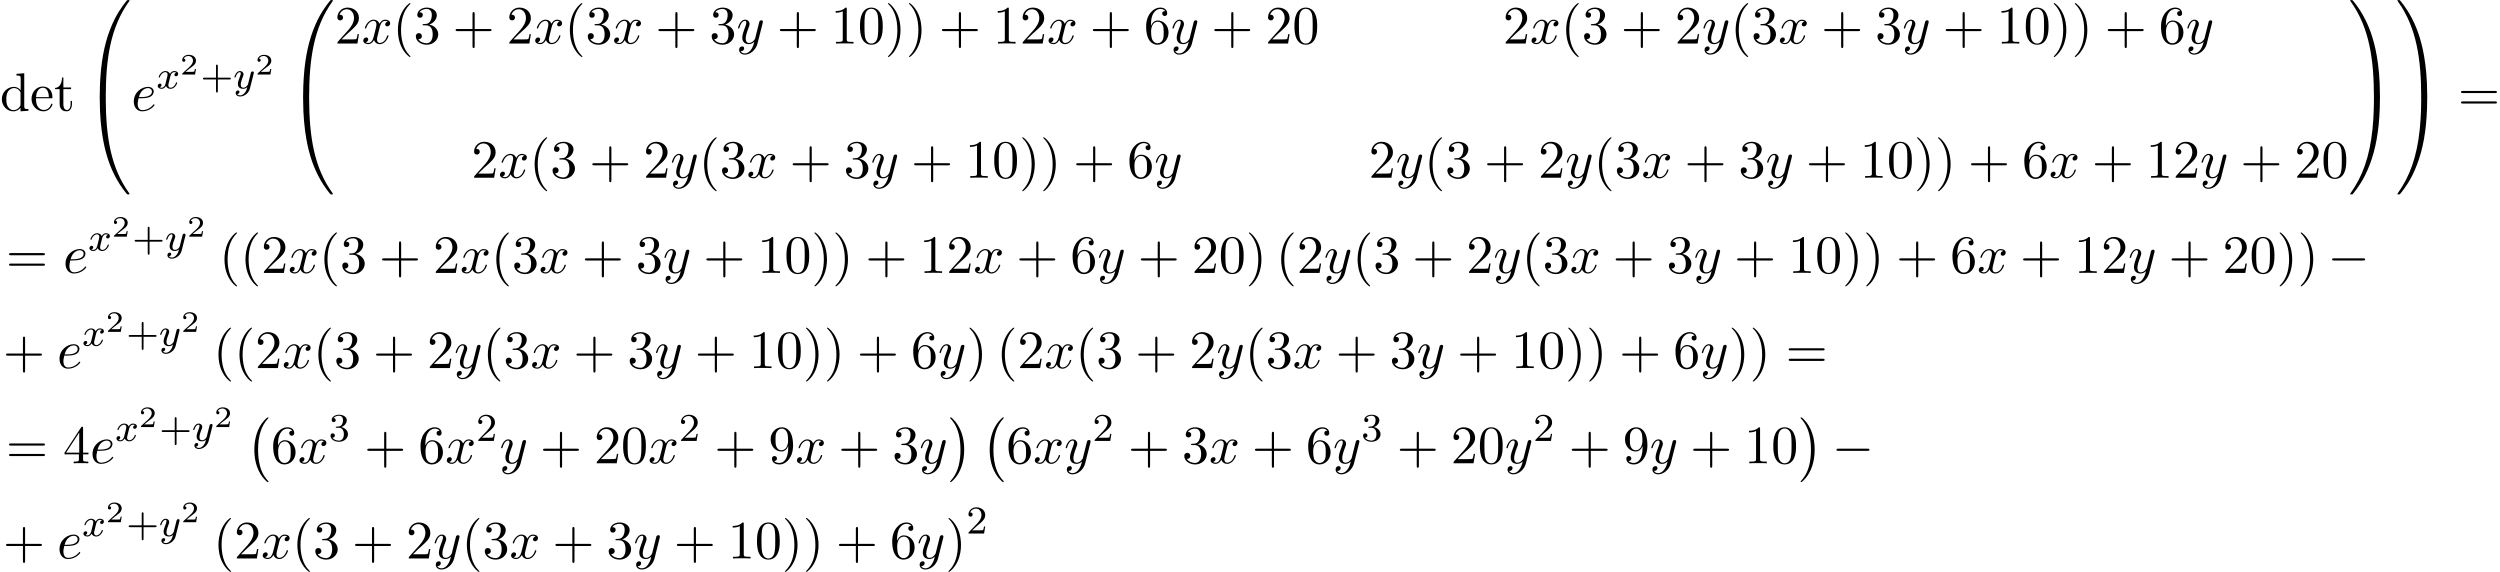 <?xml version='1.0' encoding='UTF-8'?>
<!-- This file was generated by dvisvgm 2.13.3 -->
<svg version='1.1' xmlns='http://www.w3.org/2000/svg' xmlns:xlink='http://www.w3.org/1999/xlink' width='504.849pt' height='115.499pt' viewBox='55.616 81.385 504.849 115.499'>
<defs>
<path id='g1-0' d='M7.189-2.509C7.375-2.509 7.571-2.509 7.571-2.727S7.375-2.945 7.189-2.945H1.287C1.102-2.945 .905-2.945 .905-2.727S1.102-2.509 1.287-2.509H7.189Z'/>
<path id='g5-43' d='M3.475-1.809H5.818C5.93-1.809 6.105-1.809 6.105-1.993S5.93-2.176 5.818-2.176H3.475V-4.527C3.475-4.639 3.475-4.814 3.292-4.814S3.108-4.639 3.108-4.527V-2.176H.757C.646-2.176 .47-2.176 .47-1.993S.646-1.809 .757-1.809H3.108V.542C3.108 .654 3.108 .829 3.292 .829S3.475 .654 3.475 .542V-1.809Z'/>
<path id='g5-50' d='M2.248-1.626C2.375-1.745 2.71-2.008 2.837-2.12C3.332-2.574 3.802-3.013 3.802-3.738C3.802-4.686 3.005-5.3 2.008-5.3C1.052-5.3 .422-4.575 .422-3.866C.422-3.475 .733-3.419 .845-3.419C1.012-3.419 1.259-3.539 1.259-3.842C1.259-4.256 .861-4.256 .765-4.256C.996-4.838 1.53-5.037 1.921-5.037C2.662-5.037 3.045-4.407 3.045-3.738C3.045-2.909 2.463-2.303 1.522-1.339L.518-.303C.422-.215 .422-.199 .422 0H3.571L3.802-1.427H3.555C3.531-1.267 3.467-.869 3.371-.717C3.324-.654 2.718-.654 2.59-.654H1.172L2.248-1.626Z'/>
<path id='g5-51' d='M2.016-2.662C2.646-2.662 3.045-2.2 3.045-1.363C3.045-.367 2.479-.072 2.056-.072C1.618-.072 1.02-.231 .741-.654C1.028-.654 1.227-.837 1.227-1.1C1.227-1.355 1.044-1.538 .789-1.538C.574-1.538 .351-1.403 .351-1.084C.351-.327 1.164 .167 2.072 .167C3.132 .167 3.873-.566 3.873-1.363C3.873-2.024 3.347-2.63 2.534-2.805C3.164-3.029 3.634-3.571 3.634-4.208S2.917-5.3 2.088-5.3C1.235-5.3 .59-4.838 .59-4.232C.59-3.937 .789-3.81 .996-3.81C1.243-3.81 1.403-3.985 1.403-4.216C1.403-4.511 1.148-4.623 .972-4.631C1.307-5.069 1.921-5.093 2.064-5.093C2.271-5.093 2.877-5.029 2.877-4.208C2.877-3.65 2.646-3.316 2.534-3.188C2.295-2.941 2.112-2.925 1.626-2.893C1.474-2.885 1.411-2.877 1.411-2.774C1.411-2.662 1.482-2.662 1.618-2.662H2.016Z'/>
<path id='g0-0' d='M4.505 12.535C4.505 12.491 4.484 12.469 4.462 12.436C3.96 11.902 3.218 11.018 2.76 9.24C2.509 8.247 2.411 7.124 2.411 6.109C2.411 3.24 3.098 1.233 4.407-.185C4.505-.284 4.505-.305 4.505-.327C4.505-.436 4.418-.436 4.375-.436C4.211-.436 3.622 .218 3.48 .382C2.367 1.702 1.658 3.665 1.658 6.098C1.658 7.647 1.931 9.84 3.36 11.684C3.469 11.815 4.178 12.644 4.375 12.644C4.418 12.644 4.505 12.644 4.505 12.535Z'/>
<path id='g0-1' d='M3.327 6.109C3.327 4.56 3.055 2.367 1.625 .524C1.516 .393 .807-.436 .611-.436C.556-.436 .48-.415 .48-.327C.48-.284 .502-.251 .545-.218C1.069 .349 1.778 1.233 2.225 2.967C2.476 3.96 2.575 5.084 2.575 6.098C2.575 7.2 2.476 8.313 2.193 9.382C1.778 10.909 1.135 11.782 .578 12.393C.48 12.491 .48 12.513 .48 12.535C.48 12.622 .556 12.644 .611 12.644C.775 12.644 1.375 11.978 1.505 11.825C2.618 10.505 3.327 8.542 3.327 6.109Z'/>
<path id='g0-48' d='M4.08 19.309C4.32 19.309 4.385 19.309 4.385 19.156C4.407 11.509 5.291 5.16 9.109-.175C9.185-.273 9.185-.295 9.185-.316C9.185-.425 9.109-.425 8.935-.425S8.738-.425 8.716-.404C8.673-.371 7.287 1.222 6.185 3.415C4.745 6.295 3.84 9.6 3.436 13.571C3.404 13.909 3.175 16.178 3.175 18.764V19.189C3.185 19.309 3.251 19.309 3.48 19.309H4.08Z'/>
<path id='g0-49' d='M6.36 18.764C6.36 12.098 5.171 8.193 4.833 7.091C4.091 4.669 2.88 2.116 1.058-.131C.895-.327 .851-.382 .807-.404C.785-.415 .775-.425 .6-.425C.436-.425 .349-.425 .349-.316C.349-.295 .349-.273 .491-.076C4.287 5.225 5.138 11.771 5.149 19.156C5.149 19.309 5.215 19.309 5.455 19.309H6.055C6.284 19.309 6.349 19.309 6.36 19.189V18.764Z'/>
<path id='g0-64' d='M3.48-.545C3.251-.545 3.185-.545 3.175-.425V0C3.175 6.665 4.364 10.571 4.702 11.673C5.444 14.095 6.655 16.647 8.476 18.895C8.64 19.091 8.684 19.145 8.727 19.167C8.749 19.178 8.76 19.189 8.935 19.189S9.185 19.189 9.185 19.08C9.185 19.058 9.185 19.036 9.12 18.938C5.487 13.898 4.396 7.833 4.385-.393C4.385-.545 4.32-.545 4.08-.545H3.48Z'/>
<path id='g0-65' d='M6.36-.425C6.349-.545 6.284-.545 6.055-.545H5.455C5.215-.545 5.149-.545 5.149-.393C5.149 .731 5.138 3.327 4.855 6.044C4.265 11.684 2.815 15.589 .425 18.938C.349 19.036 .349 19.058 .349 19.08C.349 19.189 .436 19.189 .6 19.189C.775 19.189 .796 19.189 .818 19.167C.862 19.135 2.247 17.542 3.349 15.349C4.789 12.469 5.695 9.164 6.098 5.193C6.131 4.855 6.36 2.585 6.36 0V-.425Z'/>
<path id='g6-40' d='M3.611 2.618C3.611 2.585 3.611 2.564 3.425 2.378C2.062 1.004 1.713-1.058 1.713-2.727C1.713-4.625 2.127-6.524 3.469-7.887C3.611-8.018 3.611-8.04 3.611-8.073C3.611-8.149 3.567-8.182 3.502-8.182C3.393-8.182 2.411-7.44 1.767-6.055C1.211-4.855 1.08-3.644 1.08-2.727C1.08-1.876 1.2-.556 1.8 .676C2.455 2.018 3.393 2.727 3.502 2.727C3.567 2.727 3.611 2.695 3.611 2.618Z'/>
<path id='g6-41' d='M3.153-2.727C3.153-3.578 3.033-4.898 2.433-6.131C1.778-7.473 .84-8.182 .731-8.182C.665-8.182 .622-8.138 .622-8.073C.622-8.04 .622-8.018 .829-7.822C1.898-6.742 2.52-5.007 2.52-2.727C2.52-.862 2.116 1.058 .764 2.433C.622 2.564 .622 2.585 .622 2.618C.622 2.684 .665 2.727 .731 2.727C.84 2.727 1.822 1.985 2.465 .6C3.022-.6 3.153-1.811 3.153-2.727Z'/>
<path id='g6-43' d='M4.462-2.509H7.505C7.658-2.509 7.865-2.509 7.865-2.727S7.658-2.945 7.505-2.945H4.462V-6C4.462-6.153 4.462-6.36 4.244-6.36S4.025-6.153 4.025-6V-2.945H.971C.818-2.945 .611-2.945 .611-2.727S.818-2.509 .971-2.509H4.025V.545C4.025 .698 4.025 .905 4.244 .905S4.462 .698 4.462 .545V-2.509Z'/>
<path id='g6-48' d='M5.018-3.491C5.018-4.364 4.964-5.236 4.582-6.044C4.08-7.091 3.185-7.265 2.727-7.265C2.073-7.265 1.276-6.982 .829-5.967C.48-5.215 .425-4.364 .425-3.491C.425-2.673 .469-1.691 .916-.862C1.385 .022 2.182 .24 2.716 .24C3.305 .24 4.135 .011 4.615-1.025C4.964-1.778 5.018-2.629 5.018-3.491ZM2.716 0C2.291 0 1.647-.273 1.451-1.32C1.331-1.975 1.331-2.978 1.331-3.622C1.331-4.32 1.331-5.04 1.418-5.629C1.625-6.927 2.444-7.025 2.716-7.025C3.076-7.025 3.796-6.829 4.004-5.749C4.113-5.138 4.113-4.309 4.113-3.622C4.113-2.804 4.113-2.062 3.993-1.364C3.829-.327 3.207 0 2.716 0Z'/>
<path id='g6-49' d='M3.207-6.982C3.207-7.244 3.207-7.265 2.956-7.265C2.28-6.567 1.32-6.567 .971-6.567V-6.229C1.189-6.229 1.833-6.229 2.4-6.513V-.862C2.4-.469 2.367-.338 1.385-.338H1.036V0C1.418-.033 2.367-.033 2.804-.033S4.189-.033 4.571 0V-.338H4.222C3.24-.338 3.207-.458 3.207-.862V-6.982Z'/>
<path id='g6-50' d='M1.385-.84L2.542-1.964C4.244-3.469 4.898-4.058 4.898-5.149C4.898-6.393 3.916-7.265 2.585-7.265C1.353-7.265 .545-6.262 .545-5.291C.545-4.68 1.091-4.68 1.124-4.68C1.309-4.68 1.691-4.811 1.691-5.258C1.691-5.542 1.495-5.825 1.113-5.825C1.025-5.825 1.004-5.825 .971-5.815C1.222-6.524 1.811-6.927 2.444-6.927C3.436-6.927 3.905-6.044 3.905-5.149C3.905-4.276 3.36-3.415 2.76-2.738L.665-.404C.545-.284 .545-.262 .545 0H4.593L4.898-1.898H4.625C4.571-1.571 4.495-1.091 4.385-.927C4.309-.84 3.589-.84 3.349-.84H1.385Z'/>
<path id='g6-51' d='M3.164-3.84C4.058-4.135 4.691-4.898 4.691-5.76C4.691-6.655 3.731-7.265 2.684-7.265C1.582-7.265 .753-6.611 .753-5.782C.753-5.422 .993-5.215 1.309-5.215C1.647-5.215 1.865-5.455 1.865-5.771C1.865-6.316 1.353-6.316 1.189-6.316C1.527-6.851 2.247-6.993 2.64-6.993C3.087-6.993 3.687-6.753 3.687-5.771C3.687-5.64 3.665-5.007 3.382-4.527C3.055-4.004 2.684-3.971 2.411-3.96C2.324-3.949 2.062-3.927 1.985-3.927C1.898-3.916 1.822-3.905 1.822-3.796C1.822-3.676 1.898-3.676 2.084-3.676H2.564C3.458-3.676 3.862-2.935 3.862-1.865C3.862-.382 3.109-.065 2.629-.065C2.16-.065 1.342-.251 .96-.895C1.342-.84 1.68-1.08 1.68-1.495C1.68-1.887 1.385-2.105 1.069-2.105C.807-2.105 .458-1.953 .458-1.473C.458-.48 1.473 .24 2.662 .24C3.993 .24 4.985-.753 4.985-1.865C4.985-2.76 4.298-3.611 3.164-3.84Z'/>
<path id='g6-52' d='M3.207-1.8V-.851C3.207-.458 3.185-.338 2.378-.338H2.149V0C2.596-.033 3.164-.033 3.622-.033S4.658-.033 5.105 0V-.338H4.876C4.069-.338 4.047-.458 4.047-.851V-1.8H5.138V-2.138H4.047V-7.102C4.047-7.32 4.047-7.385 3.873-7.385C3.775-7.385 3.742-7.385 3.655-7.255L.305-2.138V-1.8H3.207ZM3.273-2.138H.611L3.273-6.207V-2.138Z'/>
<path id='g6-54' d='M1.44-3.578V-3.84C1.44-6.6 2.793-6.993 3.349-6.993C3.611-6.993 4.069-6.927 4.309-6.556C4.145-6.556 3.709-6.556 3.709-6.065C3.709-5.727 3.971-5.564 4.211-5.564C4.385-5.564 4.713-5.662 4.713-6.087C4.713-6.742 4.233-7.265 3.327-7.265C1.931-7.265 .458-5.858 .458-3.447C.458-.535 1.724 .24 2.738 .24C3.949 .24 4.985-.785 4.985-2.225C4.985-3.611 4.015-4.658 2.804-4.658C2.062-4.658 1.658-4.102 1.44-3.578ZM2.738-.065C2.051-.065 1.724-.72 1.658-.884C1.462-1.396 1.462-2.269 1.462-2.465C1.462-3.316 1.811-4.407 2.793-4.407C2.967-4.407 3.469-4.407 3.807-3.731C4.004-3.327 4.004-2.771 4.004-2.236C4.004-1.713 4.004-1.167 3.818-.775C3.491-.12 2.989-.065 2.738-.065Z'/>
<path id='g6-57' d='M4.004-3.469V-3.12C4.004-.567 2.869-.065 2.236-.065C2.051-.065 1.462-.087 1.167-.458C1.647-.458 1.735-.775 1.735-.96C1.735-1.298 1.473-1.462 1.233-1.462C1.058-1.462 .731-1.364 .731-.938C.731-.207 1.32 .24 2.247 .24C3.655 .24 4.985-1.244 4.985-3.589C4.985-6.524 3.731-7.265 2.76-7.265C2.16-7.265 1.625-7.069 1.156-6.578C.709-6.087 .458-5.629 .458-4.811C.458-3.447 1.418-2.378 2.64-2.378C3.305-2.378 3.753-2.836 4.004-3.469ZM2.651-2.629C2.476-2.629 1.975-2.629 1.636-3.316C1.44-3.72 1.44-4.265 1.44-4.8C1.44-5.389 1.44-5.902 1.669-6.305C1.964-6.851 2.378-6.993 2.76-6.993C3.262-6.993 3.622-6.622 3.807-6.131C3.938-5.782 3.982-5.095 3.982-4.593C3.982-3.687 3.611-2.629 2.651-2.629Z'/>
<path id='g6-61' d='M7.495-3.567C7.658-3.567 7.865-3.567 7.865-3.785S7.658-4.004 7.505-4.004H.971C.818-4.004 .611-4.004 .611-3.785S.818-3.567 .982-3.567H7.495ZM7.505-1.451C7.658-1.451 7.865-1.451 7.865-1.669S7.658-1.887 7.495-1.887H.982C.818-1.887 .611-1.887 .611-1.669S.818-1.451 .971-1.451H7.505Z'/>
<path id='g6-100' d='M4.145-.6V.12L5.749 0V-.338C4.985-.338 4.898-.415 4.898-.949V-7.571L3.327-7.451V-7.113C4.091-7.113 4.178-7.036 4.178-6.502V-4.145C3.862-4.538 3.393-4.822 2.804-4.822C1.516-4.822 .371-3.753 .371-2.345C.371-.96 1.44 .12 2.684 .12C3.382 .12 3.873-.251 4.145-.6ZM4.145-3.524V-1.287C4.145-1.091 4.145-1.069 4.025-.884C3.698-.36 3.207-.12 2.738-.12C2.247-.12 1.855-.404 1.593-.818C1.309-1.265 1.276-1.887 1.276-2.335C1.276-2.738 1.298-3.393 1.615-3.884C1.844-4.222 2.258-4.582 2.847-4.582C3.229-4.582 3.687-4.418 4.025-3.927C4.145-3.742 4.145-3.72 4.145-3.524Z'/>
<path id='g6-101' d='M1.222-2.749C1.287-4.375 2.204-4.647 2.575-4.647C3.698-4.647 3.807-3.175 3.807-2.749H1.222ZM1.211-2.52H4.255C4.495-2.52 4.527-2.52 4.527-2.749C4.527-3.829 3.938-4.887 2.575-4.887C1.309-4.887 .305-3.764 .305-2.4C.305-.938 1.451 .12 2.705 .12C4.036 .12 4.527-1.091 4.527-1.298C4.527-1.407 4.44-1.429 4.385-1.429C4.287-1.429 4.265-1.364 4.244-1.276C3.862-.153 2.88-.153 2.771-.153C2.225-.153 1.789-.48 1.538-.884C1.211-1.407 1.211-2.127 1.211-2.52Z'/>
<path id='g6-116' d='M1.887-4.364H3.447V-4.702H1.887V-6.709H1.615C1.604-5.815 1.276-4.647 .207-4.604V-4.364H1.135V-1.353C1.135-.011 2.149 .12 2.542 .12C3.316 .12 3.622-.655 3.622-1.353V-1.975H3.349V-1.375C3.349-.567 3.022-.153 2.618-.153C1.887-.153 1.887-1.145 1.887-1.331V-4.364Z'/>
<path id='g3-101' d='M2.04-2.52C2.356-2.52 3.164-2.542 3.709-2.771C4.473-3.098 4.527-3.742 4.527-3.895C4.527-4.375 4.113-4.822 3.36-4.822C2.149-4.822 .502-3.764 .502-1.855C.502-.742 1.145 .12 2.215 .12C3.775 .12 4.691-1.036 4.691-1.167C4.691-1.233 4.625-1.309 4.56-1.309C4.505-1.309 4.484-1.287 4.418-1.2C3.556-.12 2.367-.12 2.236-.12C1.385-.12 1.287-1.036 1.287-1.385C1.287-1.516 1.298-1.855 1.462-2.52H2.04ZM1.527-2.76C1.953-4.418 3.076-4.582 3.36-4.582C3.873-4.582 4.167-4.265 4.167-3.895C4.167-2.76 2.422-2.76 1.975-2.76H1.527Z'/>
<path id='g3-120' d='M3.644-3.295C3.709-3.578 3.96-4.582 4.724-4.582C4.778-4.582 5.04-4.582 5.269-4.44C4.964-4.385 4.745-4.113 4.745-3.851C4.745-3.676 4.865-3.469 5.16-3.469C5.4-3.469 5.749-3.665 5.749-4.102C5.749-4.669 5.105-4.822 4.735-4.822C4.102-4.822 3.72-4.244 3.589-3.993C3.316-4.713 2.727-4.822 2.411-4.822C1.276-4.822 .655-3.415 .655-3.142C.655-3.033 .764-3.033 .785-3.033C.873-3.033 .905-3.055 .927-3.153C1.298-4.309 2.018-4.582 2.389-4.582C2.596-4.582 2.978-4.484 2.978-3.851C2.978-3.513 2.793-2.782 2.389-1.255C2.215-.578 1.833-.12 1.353-.12C1.287-.12 1.036-.12 .807-.262C1.08-.316 1.32-.545 1.32-.851C1.32-1.145 1.08-1.233 .916-1.233C.589-1.233 .316-.949 .316-.6C.316-.098 .862 .12 1.342 .12C2.062 .12 2.455-.644 2.487-.709C2.618-.305 3.011 .12 3.665 .12C4.789 .12 5.411-1.287 5.411-1.56C5.411-1.669 5.313-1.669 5.28-1.669C5.182-1.669 5.16-1.625 5.138-1.549C4.778-.382 4.036-.12 3.687-.12C3.262-.12 3.087-.469 3.087-.84C3.087-1.08 3.153-1.32 3.273-1.8L3.644-3.295Z'/>
<path id='g3-121' d='M5.302-4.156C5.345-4.309 5.345-4.331 5.345-4.407C5.345-4.604 5.193-4.702 5.029-4.702C4.92-4.702 4.745-4.636 4.647-4.473C4.625-4.418 4.538-4.08 4.495-3.884C4.418-3.6 4.342-3.305 4.276-3.011L3.785-1.047C3.742-.884 3.273-.12 2.553-.12C1.996-.12 1.876-.6 1.876-1.004C1.876-1.505 2.062-2.182 2.433-3.142C2.607-3.589 2.651-3.709 2.651-3.927C2.651-4.418 2.302-4.822 1.756-4.822C.72-4.822 .316-3.24 .316-3.142C.316-3.033 .425-3.033 .447-3.033C.556-3.033 .567-3.055 .622-3.229C.916-4.255 1.353-4.582 1.724-4.582C1.811-4.582 1.996-4.582 1.996-4.233C1.996-3.96 1.887-3.676 1.811-3.469C1.375-2.313 1.178-1.691 1.178-1.178C1.178-.207 1.865 .12 2.509 .12C2.935 .12 3.305-.065 3.611-.371C3.469 .196 3.338 .731 2.902 1.309C2.618 1.68 2.204 1.996 1.702 1.996C1.549 1.996 1.058 1.964 .873 1.538C1.047 1.538 1.189 1.538 1.342 1.407C1.451 1.309 1.56 1.167 1.56 .96C1.56 .622 1.265 .578 1.156 .578C.905 .578 .545 .753 .545 1.287C.545 1.833 1.025 2.236 1.702 2.236C2.825 2.236 3.949 1.244 4.255 .011L5.302-4.156Z'/>
<path id='g2-120' d='M3.993-3.18C3.642-3.092 3.626-2.782 3.626-2.75C3.626-2.574 3.762-2.455 3.937-2.455S4.384-2.59 4.384-2.933C4.384-3.387 3.881-3.515 3.587-3.515C3.212-3.515 2.909-3.252 2.726-2.941C2.55-3.363 2.136-3.515 1.809-3.515C.94-3.515 .454-2.519 .454-2.295C.454-2.224 .51-2.192 .574-2.192C.669-2.192 .685-2.232 .709-2.327C.893-2.909 1.371-3.292 1.785-3.292C2.096-3.292 2.248-3.068 2.248-2.782C2.248-2.622 2.152-2.256 2.088-2C2.032-1.769 1.857-1.06 1.817-.909C1.706-.478 1.419-.143 1.06-.143C1.028-.143 .821-.143 .654-.255C1.02-.343 1.02-.677 1.02-.685C1.02-.869 .877-.98 .701-.98C.486-.98 .255-.797 .255-.494C.255-.128 .646 .08 1.052 .08C1.474 .08 1.769-.239 1.913-.494C2.088-.104 2.455 .08 2.837 .08C3.706 .08 4.184-.917 4.184-1.14C4.184-1.219 4.121-1.243 4.065-1.243C3.969-1.243 3.953-1.188 3.929-1.108C3.77-.574 3.316-.143 2.853-.143C2.59-.143 2.399-.319 2.399-.654C2.399-.813 2.447-.996 2.558-1.443C2.614-1.682 2.79-2.383 2.829-2.534C2.941-2.949 3.22-3.292 3.579-3.292C3.618-3.292 3.826-3.292 3.993-3.18Z'/>
<path id='g2-121' d='M4.129-3.005C4.16-3.116 4.16-3.132 4.16-3.188C4.16-3.387 4.001-3.435 3.905-3.435C3.866-3.435 3.682-3.427 3.579-3.22C3.563-3.18 3.491-2.893 3.451-2.726L2.973-.813C2.965-.789 2.622-.143 2.04-.143C1.65-.143 1.514-.43 1.514-.789C1.514-1.251 1.785-1.961 1.969-2.423C2.048-2.622 2.072-2.694 2.072-2.837C2.072-3.276 1.722-3.515 1.355-3.515C.566-3.515 .239-2.391 .239-2.295C.239-2.224 .295-2.192 .359-2.192C.462-2.192 .47-2.24 .494-2.319C.701-3.013 1.044-3.292 1.331-3.292C1.451-3.292 1.522-3.212 1.522-3.029C1.522-2.861 1.459-2.678 1.403-2.534C1.076-1.69 .94-1.283 .94-.909C.94-.128 1.53 .08 2 .08C2.375 .08 2.646-.088 2.837-.271C2.726 .175 2.646 .486 2.343 .869C2.08 1.196 1.761 1.403 1.403 1.403C1.267 1.403 .964 1.379 .805 1.14C1.227 1.108 1.259 .749 1.259 .701C1.259 .51 1.116 .406 .948 .406C.773 .406 .494 .542 .494 .933C.494 1.307 .837 1.626 1.403 1.626C2.216 1.626 3.132 .972 3.371 .008L4.129-3.005Z'/>
<path id='g4-50' d='M3.216-1.118H2.995C2.983-1.034 2.923-.64 2.833-.574C2.792-.538 2.307-.538 2.224-.538H1.106L1.871-1.16C2.074-1.321 2.606-1.704 2.792-1.883C2.971-2.062 3.216-2.367 3.216-2.792C3.216-3.539 2.54-3.975 1.739-3.975C.968-3.975 .43-3.467 .43-2.905C.43-2.6 .687-2.564 .753-2.564C.903-2.564 1.076-2.672 1.076-2.887C1.076-3.019 .998-3.21 .735-3.21C.873-3.515 1.237-3.742 1.65-3.742C2.277-3.742 2.612-3.276 2.612-2.792C2.612-2.367 2.331-1.931 1.913-1.548L.496-.251C.436-.191 .43-.185 .43 0H3.031L3.216-1.118Z'/>
</defs>
<g id='page1'>
<use x='55.616' y='103.748' xlink:href='#g6-100'/>
<use x='61.677' y='103.748' xlink:href='#g6-101'/>
<use x='66.526' y='103.748' xlink:href='#g6-116'/>
<use x='72.586' y='81.821' xlink:href='#g0-48'/>
<use x='72.586' y='101.458' xlink:href='#g0-64'/>
<use x='82.132' y='103.748' xlink:href='#g3-101'/>
<use x='87.211' y='99.244' xlink:href='#g2-120'/>
<use x='91.978' y='96.431' xlink:href='#g4-50'/>
<use x='96.129' y='99.244' xlink:href='#g5-43'/>
<use x='102.716' y='99.244' xlink:href='#g2-121'/>
<use x='107.187' y='96.431' xlink:href='#g4-50'/>
<use x='113.655' y='81.821' xlink:href='#g0-48'/>
<use x='113.655' y='101.458' xlink:href='#g0-64'/>
<use x='123.2' y='90.182' xlink:href='#g6-50'/>
<use x='128.655' y='90.182' xlink:href='#g3-120'/>
<use x='134.89' y='90.182' xlink:href='#g6-40'/>
<use x='139.132' y='90.182' xlink:href='#g6-51'/>
<use x='147.011' y='90.182' xlink:href='#g6-43'/>
<use x='157.92' y='90.182' xlink:href='#g6-50'/>
<use x='163.374' y='90.182' xlink:href='#g3-120'/>
<use x='169.609' y='90.182' xlink:href='#g6-40'/>
<use x='173.852' y='90.182' xlink:href='#g6-51'/>
<use x='179.306' y='90.182' xlink:href='#g3-120'/>
<use x='187.965' y='90.182' xlink:href='#g6-43'/>
<use x='198.874' y='90.182' xlink:href='#g6-51'/>
<use x='204.329' y='90.182' xlink:href='#g3-121'/>
<use x='212.493' y='90.182' xlink:href='#g6-43'/>
<use x='223.402' y='90.182' xlink:href='#g6-49'/>
<use x='228.857' y='90.182' xlink:href='#g6-48'/>
<use x='234.311' y='90.182' xlink:href='#g6-41'/>
<use x='238.554' y='90.182' xlink:href='#g6-41'/>
<use x='245.22' y='90.182' xlink:href='#g6-43'/>
<use x='256.129' y='90.182' xlink:href='#g6-49'/>
<use x='261.584' y='90.182' xlink:href='#g6-50'/>
<use x='267.039' y='90.182' xlink:href='#g3-120'/>
<use x='275.698' y='90.182' xlink:href='#g6-43'/>
<use x='286.607' y='90.182' xlink:href='#g6-54'/>
<use x='292.061' y='90.182' xlink:href='#g3-121'/>
<use x='300.225' y='90.182' xlink:href='#g6-43'/>
<use x='311.134' y='90.182' xlink:href='#g6-50'/>
<use x='316.589' y='90.182' xlink:href='#g6-48'/>
<use x='359.118' y='90.182' xlink:href='#g6-50'/>
<use x='364.573' y='90.182' xlink:href='#g3-120'/>
<use x='370.808' y='90.182' xlink:href='#g6-40'/>
<use x='375.05' y='90.182' xlink:href='#g6-51'/>
<use x='382.929' y='90.182' xlink:href='#g6-43'/>
<use x='393.838' y='90.182' xlink:href='#g6-50'/>
<use x='399.293' y='90.182' xlink:href='#g3-121'/>
<use x='405.032' y='90.182' xlink:href='#g6-40'/>
<use x='409.275' y='90.182' xlink:href='#g6-51'/>
<use x='414.729' y='90.182' xlink:href='#g3-120'/>
<use x='423.389' y='90.182' xlink:href='#g6-43'/>
<use x='434.298' y='90.182' xlink:href='#g6-51'/>
<use x='439.752' y='90.182' xlink:href='#g3-121'/>
<use x='447.916' y='90.182' xlink:href='#g6-43'/>
<use x='458.825' y='90.182' xlink:href='#g6-49'/>
<use x='464.28' y='90.182' xlink:href='#g6-48'/>
<use x='469.734' y='90.182' xlink:href='#g6-41'/>
<use x='473.977' y='90.182' xlink:href='#g6-41'/>
<use x='480.644' y='90.182' xlink:href='#g6-43'/>
<use x='491.553' y='90.182' xlink:href='#g6-54'/>
<use x='497.007' y='90.182' xlink:href='#g3-121'/>
<use x='150.807' y='117.28' xlink:href='#g6-50'/>
<use x='156.262' y='117.28' xlink:href='#g3-120'/>
<use x='162.497' y='117.28' xlink:href='#g6-40'/>
<use x='166.739' y='117.28' xlink:href='#g6-51'/>
<use x='174.618' y='117.28' xlink:href='#g6-43'/>
<use x='185.527' y='117.28' xlink:href='#g6-50'/>
<use x='190.982' y='117.28' xlink:href='#g3-121'/>
<use x='196.722' y='117.28' xlink:href='#g6-40'/>
<use x='200.964' y='117.28' xlink:href='#g6-51'/>
<use x='206.419' y='117.28' xlink:href='#g3-120'/>
<use x='215.078' y='117.28' xlink:href='#g6-43'/>
<use x='225.987' y='117.28' xlink:href='#g6-51'/>
<use x='231.441' y='117.28' xlink:href='#g3-121'/>
<use x='239.605' y='117.28' xlink:href='#g6-43'/>
<use x='250.514' y='117.28' xlink:href='#g6-49'/>
<use x='255.969' y='117.28' xlink:href='#g6-48'/>
<use x='261.424' y='117.28' xlink:href='#g6-41'/>
<use x='265.666' y='117.28' xlink:href='#g6-41'/>
<use x='272.333' y='117.28' xlink:href='#g6-43'/>
<use x='283.242' y='117.28' xlink:href='#g6-54'/>
<use x='288.696' y='117.28' xlink:href='#g3-121'/>
<use x='332.006' y='117.28' xlink:href='#g6-50'/>
<use x='337.46' y='117.28' xlink:href='#g3-121'/>
<use x='343.2' y='117.28' xlink:href='#g6-40'/>
<use x='347.443' y='117.28' xlink:href='#g6-51'/>
<use x='355.322' y='117.28' xlink:href='#g6-43'/>
<use x='366.231' y='117.28' xlink:href='#g6-50'/>
<use x='371.685' y='117.28' xlink:href='#g3-121'/>
<use x='377.425' y='117.28' xlink:href='#g6-40'/>
<use x='381.668' y='117.28' xlink:href='#g6-51'/>
<use x='387.122' y='117.28' xlink:href='#g3-120'/>
<use x='395.781' y='117.28' xlink:href='#g6-43'/>
<use x='406.69' y='117.28' xlink:href='#g6-51'/>
<use x='412.145' y='117.28' xlink:href='#g3-121'/>
<use x='420.309' y='117.28' xlink:href='#g6-43'/>
<use x='431.218' y='117.28' xlink:href='#g6-49'/>
<use x='436.673' y='117.28' xlink:href='#g6-48'/>
<use x='442.127' y='117.28' xlink:href='#g6-41'/>
<use x='446.37' y='117.28' xlink:href='#g6-41'/>
<use x='453.036' y='117.28' xlink:href='#g6-43'/>
<use x='463.945' y='117.28' xlink:href='#g6-54'/>
<use x='469.4' y='117.28' xlink:href='#g3-120'/>
<use x='478.059' y='117.28' xlink:href='#g6-43'/>
<use x='488.968' y='117.28' xlink:href='#g6-49'/>
<use x='494.423' y='117.28' xlink:href='#g6-50'/>
<use x='499.877' y='117.28' xlink:href='#g3-121'/>
<use x='508.041' y='117.28' xlink:href='#g6-43'/>
<use x='518.95' y='117.28' xlink:href='#g6-50'/>
<use x='524.405' y='117.28' xlink:href='#g6-48'/>
<use x='529.859' y='81.821' xlink:href='#g0-49'/>
<use x='529.859' y='101.458' xlink:href='#g0-65'/>
<use x='539.405' y='81.821' xlink:href='#g0-49'/>
<use x='539.405' y='101.458' xlink:href='#g0-65'/>
<use x='551.98' y='103.748' xlink:href='#g6-61'/>
<use x='56.829' y='136.499' xlink:href='#g6-61'/>
<use x='68.344' y='136.499' xlink:href='#g3-101'/>
<use x='73.423' y='131.995' xlink:href='#g2-120'/>
<use x='78.19' y='129.182' xlink:href='#g4-50'/>
<use x='82.341' y='131.995' xlink:href='#g5-43'/>
<use x='88.928' y='131.995' xlink:href='#g2-121'/>
<use x='93.399' y='129.182' xlink:href='#g4-50'/>
<use x='99.867' y='136.499' xlink:href='#g6-40'/>
<use x='104.109' y='136.499' xlink:href='#g6-40'/>
<use x='108.352' y='136.499' xlink:href='#g6-50'/>
<use x='113.806' y='136.499' xlink:href='#g3-120'/>
<use x='120.041' y='136.499' xlink:href='#g6-40'/>
<use x='124.283' y='136.499' xlink:href='#g6-51'/>
<use x='132.162' y='136.499' xlink:href='#g6-43'/>
<use x='143.071' y='136.499' xlink:href='#g6-50'/>
<use x='148.526' y='136.499' xlink:href='#g3-120'/>
<use x='154.761' y='136.499' xlink:href='#g6-40'/>
<use x='159.003' y='136.499' xlink:href='#g6-51'/>
<use x='164.458' y='136.499' xlink:href='#g3-120'/>
<use x='173.117' y='136.499' xlink:href='#g6-43'/>
<use x='184.026' y='136.499' xlink:href='#g6-51'/>
<use x='189.48' y='136.499' xlink:href='#g3-121'/>
<use x='197.644' y='136.499' xlink:href='#g6-43'/>
<use x='208.554' y='136.499' xlink:href='#g6-49'/>
<use x='214.008' y='136.499' xlink:href='#g6-48'/>
<use x='219.463' y='136.499' xlink:href='#g6-41'/>
<use x='223.705' y='136.499' xlink:href='#g6-41'/>
<use x='230.372' y='136.499' xlink:href='#g6-43'/>
<use x='241.281' y='136.499' xlink:href='#g6-49'/>
<use x='246.735' y='136.499' xlink:href='#g6-50'/>
<use x='252.19' y='136.499' xlink:href='#g3-120'/>
<use x='260.849' y='136.499' xlink:href='#g6-43'/>
<use x='271.758' y='136.499' xlink:href='#g6-54'/>
<use x='277.213' y='136.499' xlink:href='#g3-121'/>
<use x='285.377' y='136.499' xlink:href='#g6-43'/>
<use x='296.286' y='136.499' xlink:href='#g6-50'/>
<use x='301.74' y='136.499' xlink:href='#g6-48'/>
<use x='307.195' y='136.499' xlink:href='#g6-41'/>
<use x='313.255' y='136.499' xlink:href='#g6-40'/>
<use x='317.498' y='136.499' xlink:href='#g6-50'/>
<use x='322.952' y='136.499' xlink:href='#g3-121'/>
<use x='328.692' y='136.499' xlink:href='#g6-40'/>
<use x='332.935' y='136.499' xlink:href='#g6-51'/>
<use x='340.813' y='136.499' xlink:href='#g6-43'/>
<use x='351.723' y='136.499' xlink:href='#g6-50'/>
<use x='357.177' y='136.499' xlink:href='#g3-121'/>
<use x='362.917' y='136.499' xlink:href='#g6-40'/>
<use x='367.159' y='136.499' xlink:href='#g6-51'/>
<use x='372.614' y='136.499' xlink:href='#g3-120'/>
<use x='381.273' y='136.499' xlink:href='#g6-43'/>
<use x='392.182' y='136.499' xlink:href='#g6-51'/>
<use x='397.637' y='136.499' xlink:href='#g3-121'/>
<use x='405.801' y='136.499' xlink:href='#g6-43'/>
<use x='416.71' y='136.499' xlink:href='#g6-49'/>
<use x='422.165' y='136.499' xlink:href='#g6-48'/>
<use x='427.619' y='136.499' xlink:href='#g6-41'/>
<use x='431.862' y='136.499' xlink:href='#g6-41'/>
<use x='438.528' y='136.499' xlink:href='#g6-43'/>
<use x='449.437' y='136.499' xlink:href='#g6-54'/>
<use x='454.892' y='136.499' xlink:href='#g3-120'/>
<use x='463.551' y='136.499' xlink:href='#g6-43'/>
<use x='474.46' y='136.499' xlink:href='#g6-49'/>
<use x='479.914' y='136.499' xlink:href='#g6-50'/>
<use x='485.369' y='136.499' xlink:href='#g3-121'/>
<use x='493.533' y='136.499' xlink:href='#g6-43'/>
<use x='504.442' y='136.499' xlink:href='#g6-50'/>
<use x='509.897' y='136.499' xlink:href='#g6-48'/>
<use x='515.351' y='136.499' xlink:href='#g6-41'/>
<use x='519.594' y='136.499' xlink:href='#g6-41'/>
<use x='525.654' y='136.499' xlink:href='#g1-0'/>
<use x='56.222' y='155.718' xlink:href='#g6-43'/>
<use x='67.132' y='155.718' xlink:href='#g3-101'/>
<use x='72.211' y='151.214' xlink:href='#g2-120'/>
<use x='76.978' y='148.401' xlink:href='#g4-50'/>
<use x='81.129' y='151.214' xlink:href='#g5-43'/>
<use x='87.716' y='151.214' xlink:href='#g2-121'/>
<use x='92.187' y='148.401' xlink:href='#g4-50'/>
<use x='98.655' y='155.718' xlink:href='#g6-40'/>
<use x='102.897' y='155.718' xlink:href='#g6-40'/>
<use x='107.139' y='155.718' xlink:href='#g6-50'/>
<use x='112.594' y='155.718' xlink:href='#g3-120'/>
<use x='118.829' y='155.718' xlink:href='#g6-40'/>
<use x='123.071' y='155.718' xlink:href='#g6-51'/>
<use x='130.95' y='155.718' xlink:href='#g6-43'/>
<use x='141.859' y='155.718' xlink:href='#g6-50'/>
<use x='147.314' y='155.718' xlink:href='#g3-121'/>
<use x='153.054' y='155.718' xlink:href='#g6-40'/>
<use x='157.296' y='155.718' xlink:href='#g6-51'/>
<use x='162.751' y='155.718' xlink:href='#g3-120'/>
<use x='171.41' y='155.718' xlink:href='#g6-43'/>
<use x='182.319' y='155.718' xlink:href='#g6-51'/>
<use x='187.773' y='155.718' xlink:href='#g3-121'/>
<use x='195.937' y='155.718' xlink:href='#g6-43'/>
<use x='206.847' y='155.718' xlink:href='#g6-49'/>
<use x='212.301' y='155.718' xlink:href='#g6-48'/>
<use x='217.756' y='155.718' xlink:href='#g6-41'/>
<use x='221.998' y='155.718' xlink:href='#g6-41'/>
<use x='228.665' y='155.718' xlink:href='#g6-43'/>
<use x='239.574' y='155.718' xlink:href='#g6-54'/>
<use x='245.028' y='155.718' xlink:href='#g3-121'/>
<use x='250.768' y='155.718' xlink:href='#g6-41'/>
<use x='256.829' y='155.718' xlink:href='#g6-40'/>
<use x='261.071' y='155.718' xlink:href='#g6-50'/>
<use x='266.526' y='155.718' xlink:href='#g3-120'/>
<use x='272.761' y='155.718' xlink:href='#g6-40'/>
<use x='277.003' y='155.718' xlink:href='#g6-51'/>
<use x='284.882' y='155.718' xlink:href='#g6-43'/>
<use x='295.791' y='155.718' xlink:href='#g6-50'/>
<use x='301.245' y='155.718' xlink:href='#g3-121'/>
<use x='306.985' y='155.718' xlink:href='#g6-40'/>
<use x='311.228' y='155.718' xlink:href='#g6-51'/>
<use x='316.682' y='155.718' xlink:href='#g3-120'/>
<use x='325.341' y='155.718' xlink:href='#g6-43'/>
<use x='336.25' y='155.718' xlink:href='#g6-51'/>
<use x='341.705' y='155.718' xlink:href='#g3-121'/>
<use x='349.869' y='155.718' xlink:href='#g6-43'/>
<use x='360.778' y='155.718' xlink:href='#g6-49'/>
<use x='366.233' y='155.718' xlink:href='#g6-48'/>
<use x='371.687' y='155.718' xlink:href='#g6-41'/>
<use x='375.93' y='155.718' xlink:href='#g6-41'/>
<use x='382.596' y='155.718' xlink:href='#g6-43'/>
<use x='393.506' y='155.718' xlink:href='#g6-54'/>
<use x='398.96' y='155.718' xlink:href='#g3-121'/>
<use x='404.7' y='155.718' xlink:href='#g6-41'/>
<use x='408.942' y='155.718' xlink:href='#g6-41'/>
<use x='416.215' y='155.718' xlink:href='#g6-61'/>
<use x='56.829' y='174.937' xlink:href='#g6-61'/>
<use x='68.344' y='174.937' xlink:href='#g6-52'/>
<use x='73.798' y='174.937' xlink:href='#g3-101'/>
<use x='78.878' y='170.433' xlink:href='#g2-120'/>
<use x='83.645' y='167.62' xlink:href='#g4-50'/>
<use x='87.796' y='170.433' xlink:href='#g5-43'/>
<use x='94.382' y='170.433' xlink:href='#g2-121'/>
<use x='98.854' y='167.62' xlink:href='#g4-50'/>
<use x='105.321' y='166.101' xlink:href='#g0-0'/>
<use x='110.321' y='174.937' xlink:href='#g6-54'/>
<use x='115.776' y='174.937' xlink:href='#g3-120'/>
<use x='122.011' y='170.433' xlink:href='#g5-51'/>
<use x='129.167' y='174.937' xlink:href='#g6-43'/>
<use x='140.076' y='174.937' xlink:href='#g6-54'/>
<use x='145.531' y='174.937' xlink:href='#g3-120'/>
<use x='151.766' y='170.433' xlink:href='#g5-50'/>
<use x='156.498' y='174.937' xlink:href='#g3-121'/>
<use x='164.662' y='174.937' xlink:href='#g6-43'/>
<use x='175.571' y='174.937' xlink:href='#g6-50'/>
<use x='181.026' y='174.937' xlink:href='#g6-48'/>
<use x='186.48' y='174.937' xlink:href='#g3-120'/>
<use x='192.715' y='170.433' xlink:href='#g5-50'/>
<use x='199.872' y='174.937' xlink:href='#g6-43'/>
<use x='210.781' y='174.937' xlink:href='#g6-57'/>
<use x='216.235' y='174.937' xlink:href='#g3-120'/>
<use x='224.894' y='174.937' xlink:href='#g6-43'/>
<use x='235.803' y='174.937' xlink:href='#g6-51'/>
<use x='241.258' y='174.937' xlink:href='#g3-121'/>
<use x='246.998' y='166.101' xlink:href='#g0-1'/>
<use x='253.816' y='166.101' xlink:href='#g0-0'/>
<use x='258.816' y='174.937' xlink:href='#g6-54'/>
<use x='264.271' y='174.937' xlink:href='#g3-120'/>
<use x='270.505' y='174.937' xlink:href='#g3-121'/>
<use x='276.245' y='170.433' xlink:href='#g5-50'/>
<use x='283.402' y='174.937' xlink:href='#g6-43'/>
<use x='294.311' y='174.937' xlink:href='#g6-51'/>
<use x='299.765' y='174.937' xlink:href='#g3-120'/>
<use x='308.425' y='174.937' xlink:href='#g6-43'/>
<use x='319.334' y='174.937' xlink:href='#g6-54'/>
<use x='324.788' y='174.937' xlink:href='#g3-121'/>
<use x='330.528' y='170.433' xlink:href='#g5-51'/>
<use x='337.685' y='174.937' xlink:href='#g6-43'/>
<use x='348.594' y='174.937' xlink:href='#g6-50'/>
<use x='354.048' y='174.937' xlink:href='#g6-48'/>
<use x='359.503' y='174.937' xlink:href='#g3-121'/>
<use x='365.243' y='170.433' xlink:href='#g5-50'/>
<use x='372.399' y='174.937' xlink:href='#g6-43'/>
<use x='383.308' y='174.937' xlink:href='#g6-57'/>
<use x='388.763' y='174.937' xlink:href='#g3-121'/>
<use x='396.927' y='174.937' xlink:href='#g6-43'/>
<use x='407.836' y='174.937' xlink:href='#g6-49'/>
<use x='413.291' y='174.937' xlink:href='#g6-48'/>
<use x='418.745' y='166.101' xlink:href='#g0-1'/>
<use x='425.563' y='174.937' xlink:href='#g1-0'/>
<use x='56.222' y='194.157' xlink:href='#g6-43'/>
<use x='67.132' y='194.157' xlink:href='#g3-101'/>
<use x='72.211' y='189.652' xlink:href='#g2-120'/>
<use x='76.978' y='186.84' xlink:href='#g4-50'/>
<use x='81.129' y='189.652' xlink:href='#g5-43'/>
<use x='87.716' y='189.652' xlink:href='#g2-121'/>
<use x='92.187' y='186.84' xlink:href='#g4-50'/>
<use x='98.655' y='194.157' xlink:href='#g6-40'/>
<use x='102.897' y='194.157' xlink:href='#g6-50'/>
<use x='108.352' y='194.157' xlink:href='#g3-120'/>
<use x='114.586' y='194.157' xlink:href='#g6-40'/>
<use x='118.829' y='194.157' xlink:href='#g6-51'/>
<use x='126.708' y='194.157' xlink:href='#g6-43'/>
<use x='137.617' y='194.157' xlink:href='#g6-50'/>
<use x='143.071' y='194.157' xlink:href='#g3-121'/>
<use x='148.811' y='194.157' xlink:href='#g6-40'/>
<use x='153.054' y='194.157' xlink:href='#g6-51'/>
<use x='158.508' y='194.157' xlink:href='#g3-120'/>
<use x='167.167' y='194.157' xlink:href='#g6-43'/>
<use x='178.076' y='194.157' xlink:href='#g6-51'/>
<use x='183.531' y='194.157' xlink:href='#g3-121'/>
<use x='191.695' y='194.157' xlink:href='#g6-43'/>
<use x='202.604' y='194.157' xlink:href='#g6-49'/>
<use x='208.059' y='194.157' xlink:href='#g6-48'/>
<use x='213.513' y='194.157' xlink:href='#g6-41'/>
<use x='217.756' y='194.157' xlink:href='#g6-41'/>
<use x='224.422' y='194.157' xlink:href='#g6-43'/>
<use x='235.331' y='194.157' xlink:href='#g6-54'/>
<use x='240.786' y='194.157' xlink:href='#g3-121'/>
<use x='246.526' y='194.157' xlink:href='#g6-41'/>
<use x='250.768' y='189.13' xlink:href='#g5-50'/>
</g>
</svg><!--Rendered by QuickLaTeX.com-->